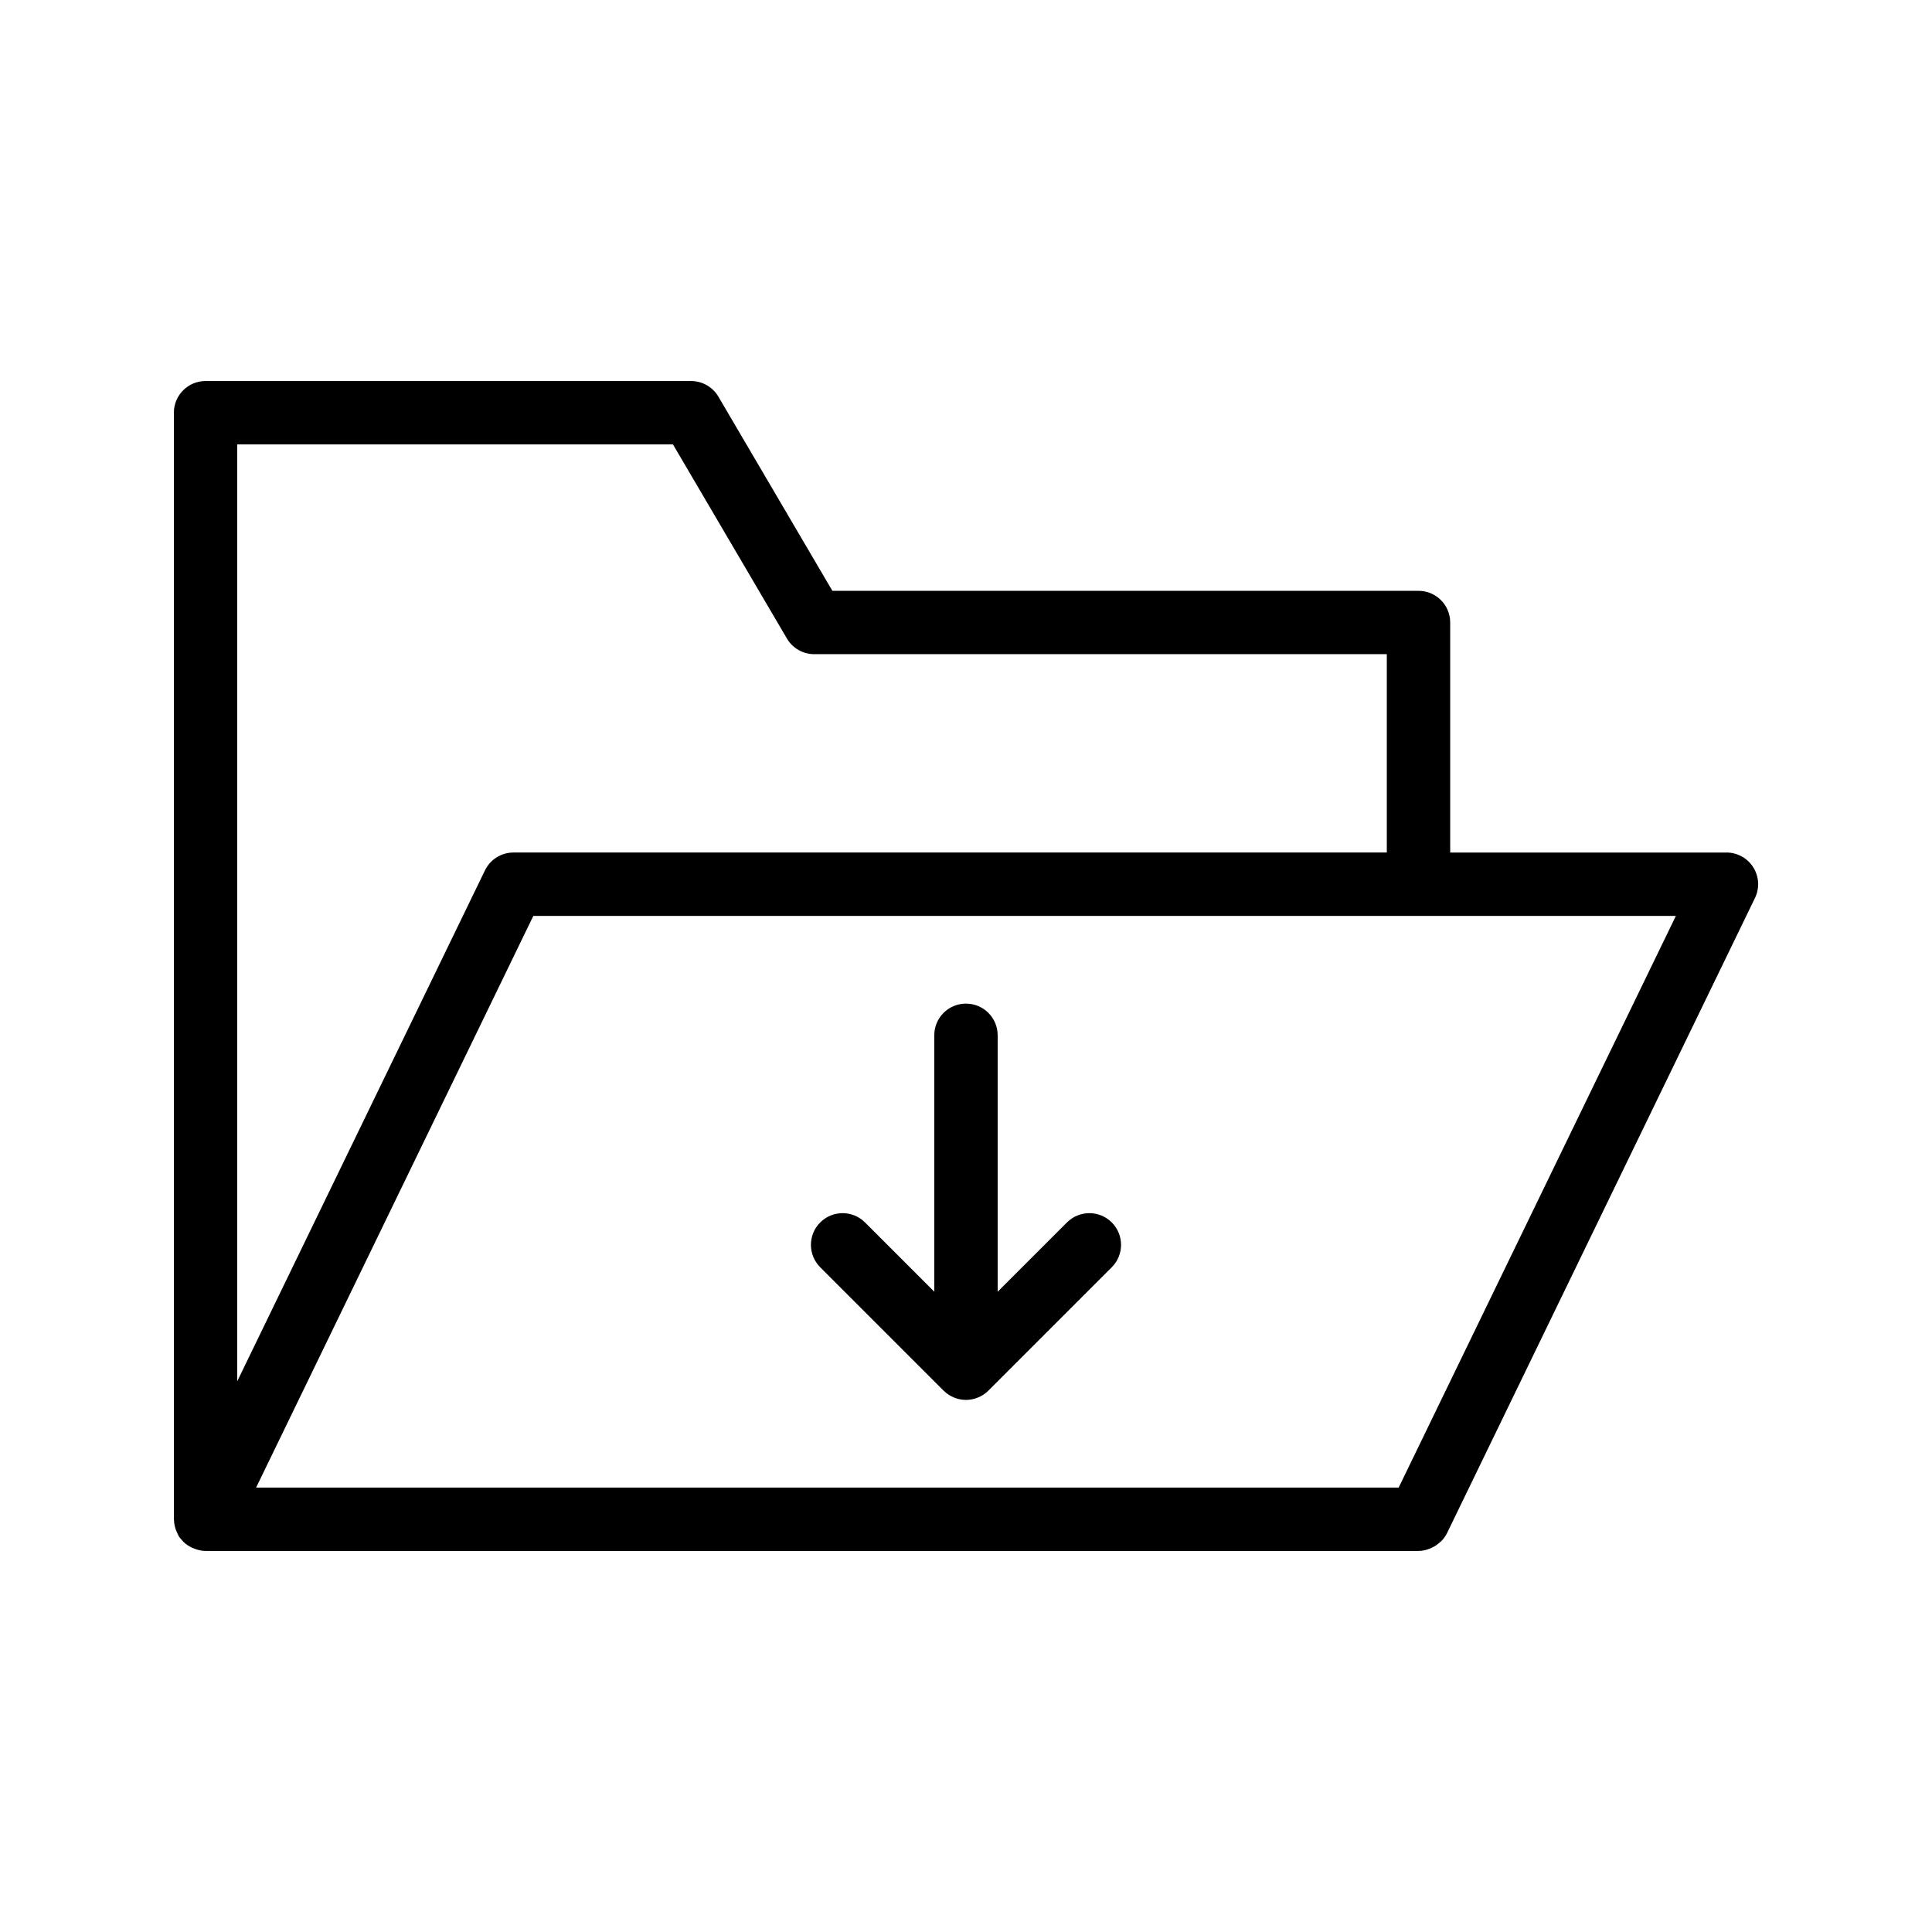 <?xml version="1.0" encoding="UTF-8"?>
<!-- Uploaded to: SVG Repo, www.svgrepo.com, Generator: SVG Repo Mixer Tools -->
<svg fill="#000000" width="800px" height="800px" version="1.1" viewBox="144 144 512 512" xmlns="http://www.w3.org/2000/svg">
 <g>
  <path d="m601.52 369.93h-73.203v-60.957c0-4.641-3.754-8.398-8.398-8.398h-155.33l-30.199-51.445c-1.508-2.574-4.266-4.148-7.242-4.148l-128.67-0.004c-4.641 0-8.398 3.754-8.398 8.398v293.25c0 0.059 0.031 0.109 0.035 0.168 0.02 0.969 0.219 1.914 0.57 2.828 0.082 0.215 0.18 0.402 0.281 0.605 0.137 0.285 0.227 0.586 0.395 0.859 0.293 0.465 0.66 0.859 1.027 1.254 0.082 0.09 0.141 0.191 0.227 0.273 0.684 0.668 1.48 1.176 2.34 1.578 0.203 0.094 0.398 0.164 0.609 0.242 0.926 0.344 1.895 0.586 2.914 0.586h321.45c1.02 0 1.984-0.242 2.906-0.586 0.266-0.098 0.508-0.215 0.762-0.34 0.68-0.336 1.301-0.754 1.867-1.258 0.168-0.148 0.352-0.262 0.508-0.426 0.598-0.621 1.121-1.32 1.512-2.121l81.598-168.3c1.262-2.609 1.098-5.676-0.434-8.125-1.539-2.453-4.227-3.938-7.121-3.938zm-279.18-108.16 30.199 51.445c1.508 2.574 4.266 4.148 7.242 4.148h151.74v52.562l-231.45 0.004c-3.215 0-6.148 1.836-7.551 4.731l-65.652 135.4v-248.29zm192.32 276.46h-302.79l73.465-151.5h302.79z"/>
  <path d="m426.75 467.96-18.359 18.359v-67.953c0-4.641-3.754-8.398-8.398-8.398-4.641 0-8.398 3.754-8.398 8.398v67.953l-18.355-18.359c-3.281-3.281-8.594-3.281-11.875 0s-3.281 8.594 0 11.875l32.684 32.684c0.777 0.777 1.707 1.398 2.742 1.824 1.027 0.426 2.113 0.648 3.207 0.648s2.18-0.223 3.207-0.648c1.035-0.426 1.965-1.047 2.742-1.824l32.684-32.684c3.281-3.281 3.281-8.594 0-11.875-3.285-3.281-8.598-3.281-11.879 0z"/>
 </g>
</svg>